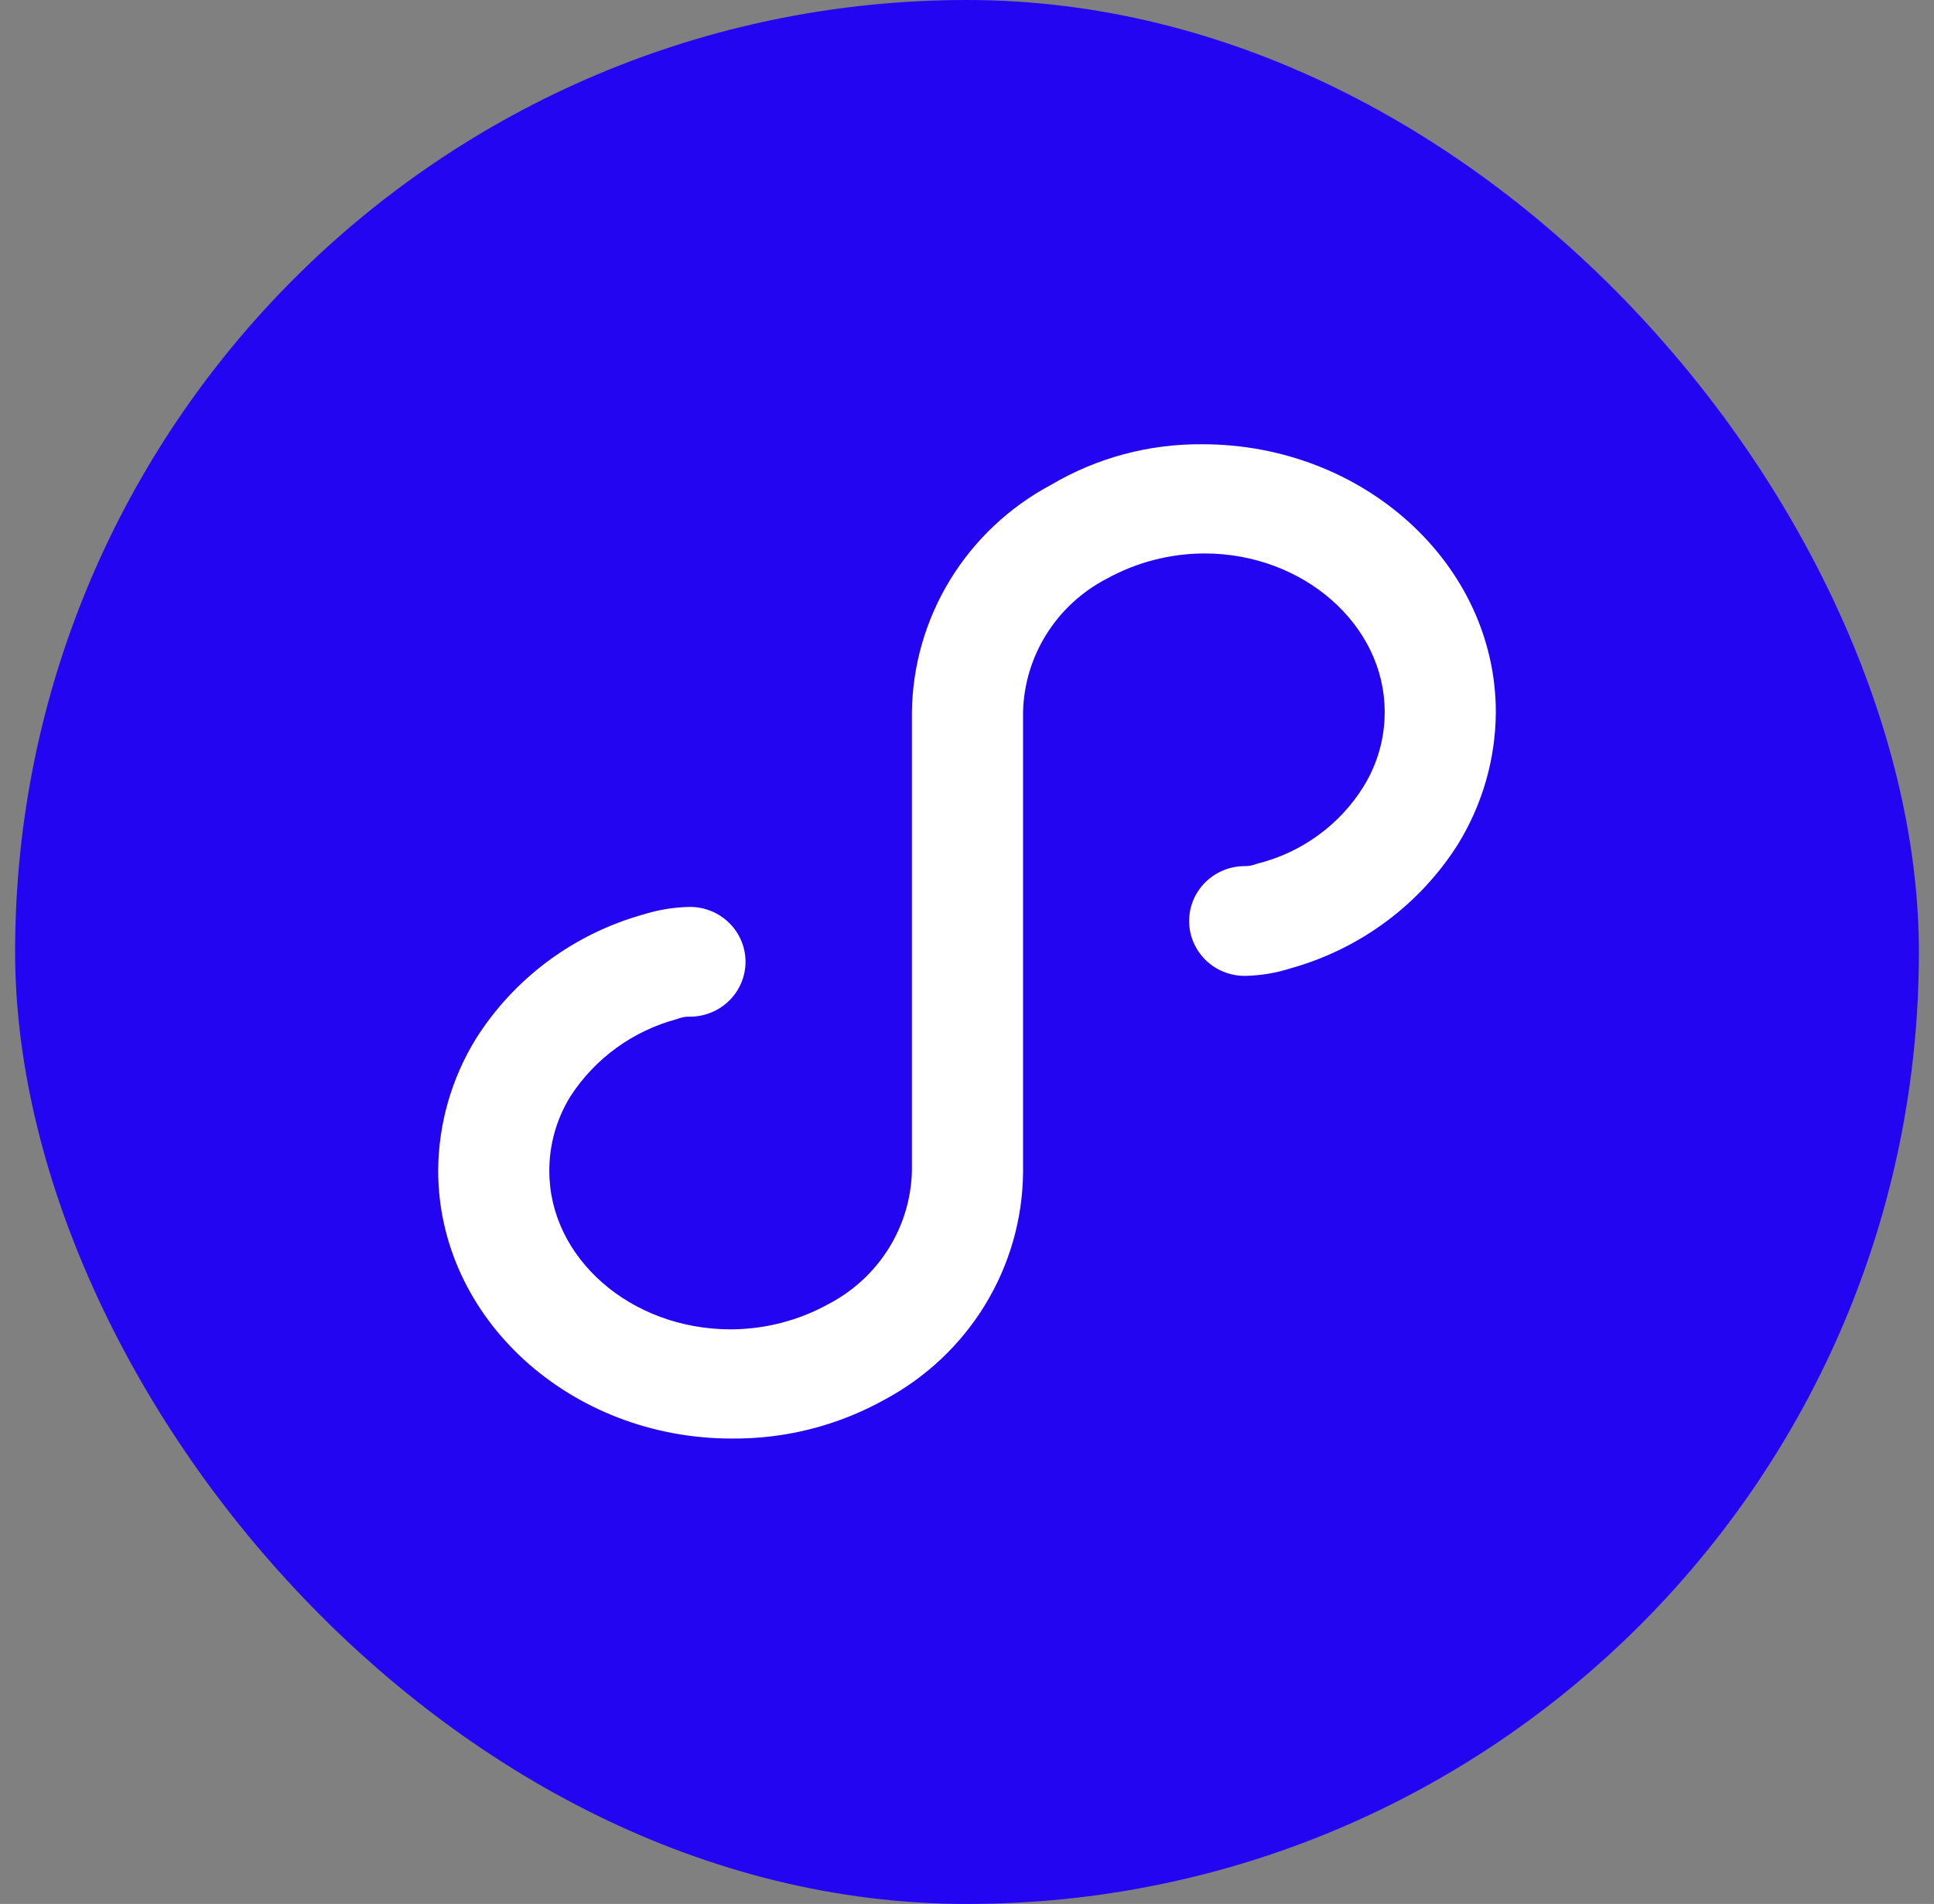 <svg width="64" height="63" viewBox="0 0 64 63" fill="none" xmlns="http://www.w3.org/2000/svg">
<rect x="0" y="0" width="64" height="63" fill="#808080" stroke="none"/>
<g id="Group 2448">
<rect id="Rectangle 1329" x="0.5" width="63" height="63" rx="31.5" fill="#2405F2"/>
<path id="Vector" d="M48.25 27.93C46.989 29.928 45.02 31.391 42.727 32.036C42.227 32.197 41.705 32.283 41.179 32.291C40.693 32.288 40.228 32.096 39.886 31.756C39.543 31.415 39.351 30.955 39.351 30.475C39.351 29.995 39.543 29.535 39.886 29.195C40.228 28.855 40.693 28.662 41.179 28.659C41.319 28.663 41.458 28.636 41.587 28.583C43.06 28.221 44.33 27.302 45.123 26.025C45.584 25.28 45.826 24.423 45.822 23.55C45.822 20.679 43.135 18.313 39.858 18.313C38.724 18.316 37.61 18.604 36.62 19.151C35.805 19.575 35.118 20.206 34.633 20.98C34.146 21.753 33.878 22.64 33.855 23.55V38.801C33.839 40.346 33.404 41.858 32.596 43.18C31.787 44.503 30.634 45.587 29.258 46.321C27.718 47.175 25.979 47.616 24.213 47.6C18.877 47.6 14.5 43.635 14.5 38.73C14.509 37.192 14.941 35.685 15.75 34.37C17.012 32.372 18.98 30.909 21.273 30.264C21.774 30.106 22.295 30.019 22.821 30.009C23.063 30.007 23.304 30.053 23.528 30.144C23.753 30.234 23.956 30.368 24.128 30.537C24.3 30.706 24.437 30.906 24.53 31.127C24.623 31.348 24.671 31.585 24.671 31.825C24.671 32.064 24.623 32.301 24.53 32.522C24.437 32.743 24.3 32.944 24.128 33.112C23.956 33.281 23.753 33.415 23.528 33.505C23.304 33.596 23.063 33.642 22.821 33.641C22.681 33.637 22.542 33.664 22.413 33.717C20.953 34.105 19.692 35.017 18.878 36.275C18.416 37.02 18.174 37.877 18.178 38.75C18.178 41.621 20.865 43.987 24.181 43.987C25.315 43.984 26.429 43.696 27.419 43.149C28.233 42.724 28.918 42.093 29.403 41.319C29.888 40.546 30.155 39.659 30.177 38.75V23.57C30.195 22.023 30.631 20.51 31.441 19.187C32.25 17.863 33.404 16.778 34.781 16.043C36.293 15.149 38.025 14.684 39.787 14.7C45.123 14.7 49.5 18.665 49.5 23.57C49.491 25.108 49.059 26.615 48.25 27.93Z" fill="white"/>
</g>
</svg>

